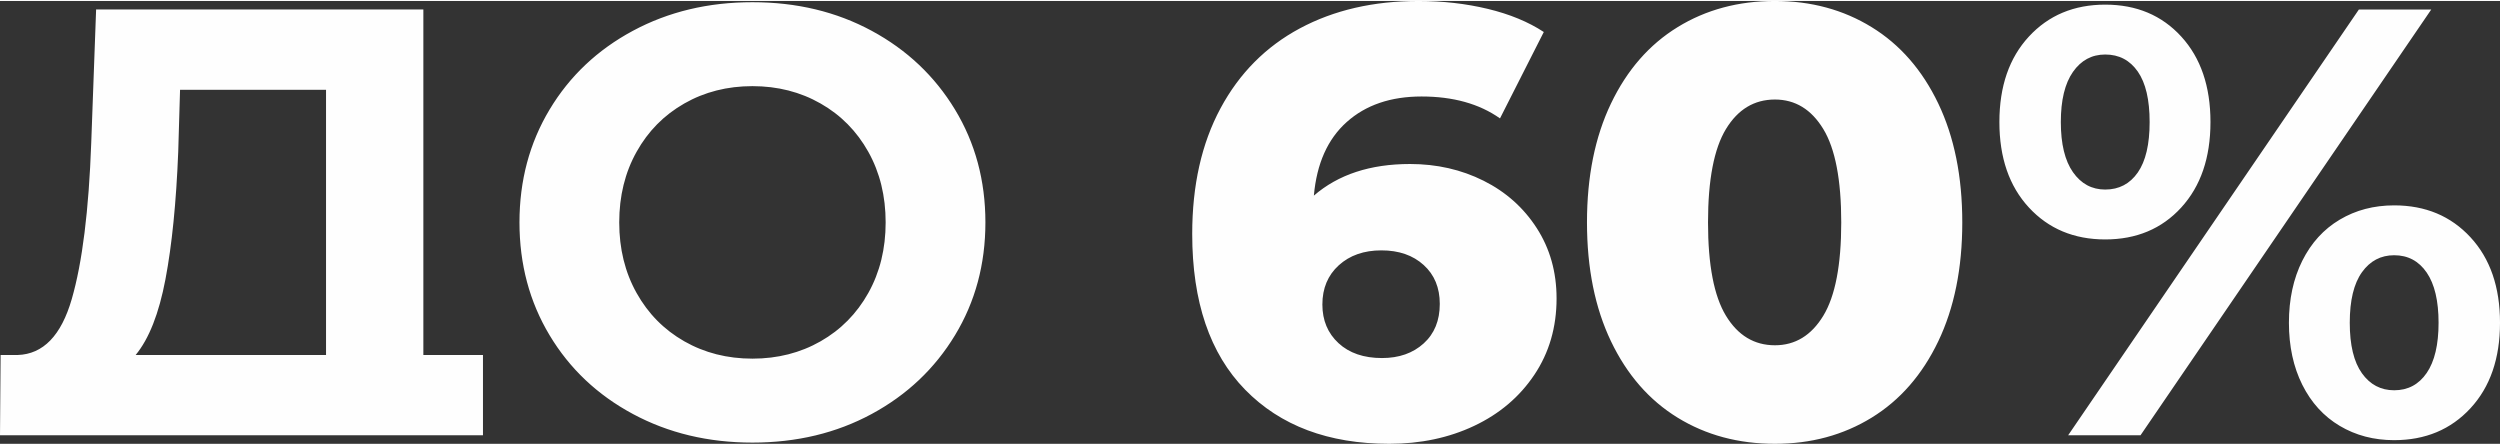 <?xml version="1.0" encoding="UTF-8"?> <svg xmlns="http://www.w3.org/2000/svg" xmlns:xlink="http://www.w3.org/1999/xlink" xmlns:xodm="http://www.corel.com/coreldraw/odm/2003" xml:space="preserve" width="326px" height="58px" version="1.1" style="shape-rendering:geometricPrecision; text-rendering:geometricPrecision; image-rendering:optimizeQuality; fill-rule:evenodd; clip-rule:evenodd" viewBox="0 0 187.88 33.279"><rect x="0" y="0" width="187.88" height="33.279" fill="#333333" stroke="none"/> <defs> <style type="text/css"> .fil0 {fill:#FEFEFE;fill-rule:nonzero} </style> </defs> <g id="Слой_x0020_1">  <path class="fil0" d="M36.296 26.605l0 6.034c-12.098,0 -24.197,0 -36.296,0l0.046 -6.034 1.28 0c1.92,-0.061 3.276,-1.463 4.068,-4.206 0.793,-2.742 1.28,-6.658 1.463,-11.748l0.366 -10.011 24.593 0 0 25.965 4.48 0zm-22.902 -15.268c-0.152,3.809 -0.472,7.002 -0.96,9.577 -0.488,2.575 -1.234,4.472 -2.24,5.691l14.308 0 0 -19.931 -10.971 0 -0.137 4.663zm43.153 21.851c-3.322,0 -6.316,-0.716 -8.982,-2.149 -2.667,-1.432 -4.755,-3.405 -6.263,-5.92 -1.509,-2.514 -2.263,-5.34 -2.263,-8.479 0,-3.139 0.754,-5.966 2.263,-8.48 1.508,-2.514 3.596,-4.488 6.263,-5.92 2.666,-1.432 5.66,-2.148 8.982,-2.148 3.322,0 6.309,0.716 8.96,2.148 2.651,1.432 4.739,3.406 6.263,5.92 1.524,2.514 2.285,5.341 2.285,8.48 0,3.139 -0.761,5.965 -2.285,8.479 -1.524,2.515 -3.612,4.488 -6.263,5.92 -2.651,1.433 -5.638,2.149 -8.96,2.149zm0 -6.309c1.89,0 3.596,-0.434 5.12,-1.302 1.524,-0.869 2.72,-2.08 3.589,-3.635 0.868,-1.554 1.302,-3.321 1.302,-5.302 0,-1.981 -0.434,-3.749 -1.302,-5.303 -0.869,-1.554 -2.065,-2.766 -3.589,-3.634 -1.524,-0.869 -3.23,-1.303 -5.12,-1.303 -1.889,0 -3.596,0.434 -5.12,1.303 -1.523,0.868 -2.72,2.08 -3.588,3.634 -0.869,1.554 -1.303,3.322 -1.303,5.303 0,1.981 0.434,3.748 1.303,5.302 0.868,1.555 2.065,2.766 3.588,3.635 1.524,0.868 3.231,1.302 5.12,1.302zm101.665 -8.959c-2.346,0 -4.259,-0.8 -5.737,-2.4 -1.478,-1.6 -2.217,-3.741 -2.217,-6.423 0,-2.682 0.739,-4.823 2.217,-6.423 1.478,-1.6 3.391,-2.4 5.737,-2.4 2.347,0 4.252,0.8 5.714,2.4 1.463,1.6 2.195,3.741 2.195,6.423 0,2.682 -0.732,4.823 -2.195,6.423 -1.462,1.6 -3.367,2.4 -5.714,2.4zm19.063 -17.28l5.439 0 -21.851 31.999 -5.439 0 21.851 -31.999zm-19.063 13.531c1.036,0 1.851,-0.427 2.446,-1.28 0.594,-0.853 0.891,-2.118 0.891,-3.794 0,-1.676 -0.297,-2.941 -0.891,-3.794 -0.595,-0.854 -1.41,-1.28 -2.446,-1.28 -1.006,0 -1.813,0.434 -2.423,1.303 -0.609,0.868 -0.914,2.125 -0.914,3.771 0,1.646 0.305,2.903 0.914,3.771 0.61,0.869 1.417,1.303 2.423,1.303zm21.714 18.834c-1.524,0 -2.888,-0.358 -4.091,-1.074 -1.204,-0.716 -2.141,-1.745 -2.812,-3.086 -0.67,-1.341 -1.006,-2.895 -1.006,-4.663 0,-1.767 0.336,-3.321 1.006,-4.662 0.671,-1.341 1.608,-2.37 2.812,-3.086 1.203,-0.716 2.567,-1.074 4.091,-1.074 2.347,0 4.259,0.8 5.737,2.4 1.478,1.6 2.217,3.74 2.217,6.422 0,2.682 -0.739,4.823 -2.217,6.423 -1.478,1.6 -3.39,2.4 -5.737,2.4zm0 -3.749c1.036,0 1.851,-0.434 2.446,-1.302 0.594,-0.869 0.891,-2.126 0.891,-3.772 0,-1.645 -0.297,-2.903 -0.891,-3.771 -0.595,-0.869 -1.41,-1.303 -2.446,-1.303 -1.006,0 -1.813,0.427 -2.423,1.28 -0.609,0.853 -0.914,2.118 -0.914,3.794 0,1.676 0.305,2.941 0.914,3.794 0.61,0.854 1.417,1.28 2.423,1.28zm-73.964 -17.005c2.011,0 3.855,0.419 5.531,1.257 1.676,0.838 3.01,2.027 4,3.566 0.99,1.539 1.486,3.299 1.486,5.28 0,2.164 -0.557,4.076 -1.669,5.737 -1.112,1.661 -2.621,2.941 -4.525,3.84 -1.905,0.899 -4.031,1.348 -6.377,1.348 -4.572,0 -8.183,-1.356 -10.835,-4.068 -2.651,-2.713 -3.976,-6.613 -3.976,-11.703 0,-3.657 0.708,-6.804 2.125,-9.44 1.417,-2.636 3.406,-4.639 5.966,-6.011 2.56,-1.371 5.531,-2.057 8.914,-2.057 1.828,0 3.565,0.198 5.211,0.594 1.646,0.397 3.048,0.976 4.206,1.737l-3.292 6.492c-1.554,-1.097 -3.52,-1.646 -5.897,-1.646 -2.316,0 -4.19,0.64 -5.622,1.92 -1.433,1.28 -2.255,3.124 -2.469,5.531 1.829,-1.584 4.236,-2.377 7.223,-2.377zm-2.103 14.583c1.28,0 2.324,-0.366 3.131,-1.097 0.808,-0.732 1.212,-1.722 1.212,-2.972 0,-1.219 -0.404,-2.194 -1.212,-2.925 -0.807,-0.732 -1.866,-1.098 -3.177,-1.098 -1.31,0 -2.377,0.374 -3.2,1.12 -0.822,0.747 -1.234,1.73 -1.234,2.949 0,1.188 0.404,2.156 1.212,2.903 0.807,0.746 1.897,1.12 3.268,1.12zm29.531 6.445c-2.743,0 -5.181,-0.655 -7.314,-1.965 -2.134,-1.311 -3.802,-3.223 -5.006,-5.737 -1.204,-2.515 -1.805,-5.494 -1.805,-8.937 0,-3.444 0.601,-6.423 1.805,-8.937 1.204,-2.515 2.872,-4.427 5.006,-5.737 2.133,-1.311 4.571,-1.966 7.314,-1.966 2.712,0 5.135,0.655 7.268,1.966 2.134,1.31 3.802,3.222 5.006,5.737 1.204,2.514 1.805,5.493 1.805,8.937 0,3.443 -0.601,6.422 -1.805,8.937 -1.204,2.514 -2.872,4.426 -5.006,5.737 -2.133,1.31 -4.556,1.965 -7.268,1.965zm0 -7.405c1.524,0 2.735,-0.739 3.634,-2.217 0.899,-1.479 1.349,-3.817 1.349,-7.017 0,-3.2 -0.45,-5.539 -1.349,-7.017 -0.899,-1.478 -2.11,-2.217 -3.634,-2.217 -1.555,0 -2.781,0.739 -3.68,2.217 -0.899,1.478 -1.349,3.817 -1.349,7.017 0,3.2 0.45,5.538 1.349,7.017 0.899,1.478 2.125,2.217 3.68,2.217z"></path> </g> </svg> 